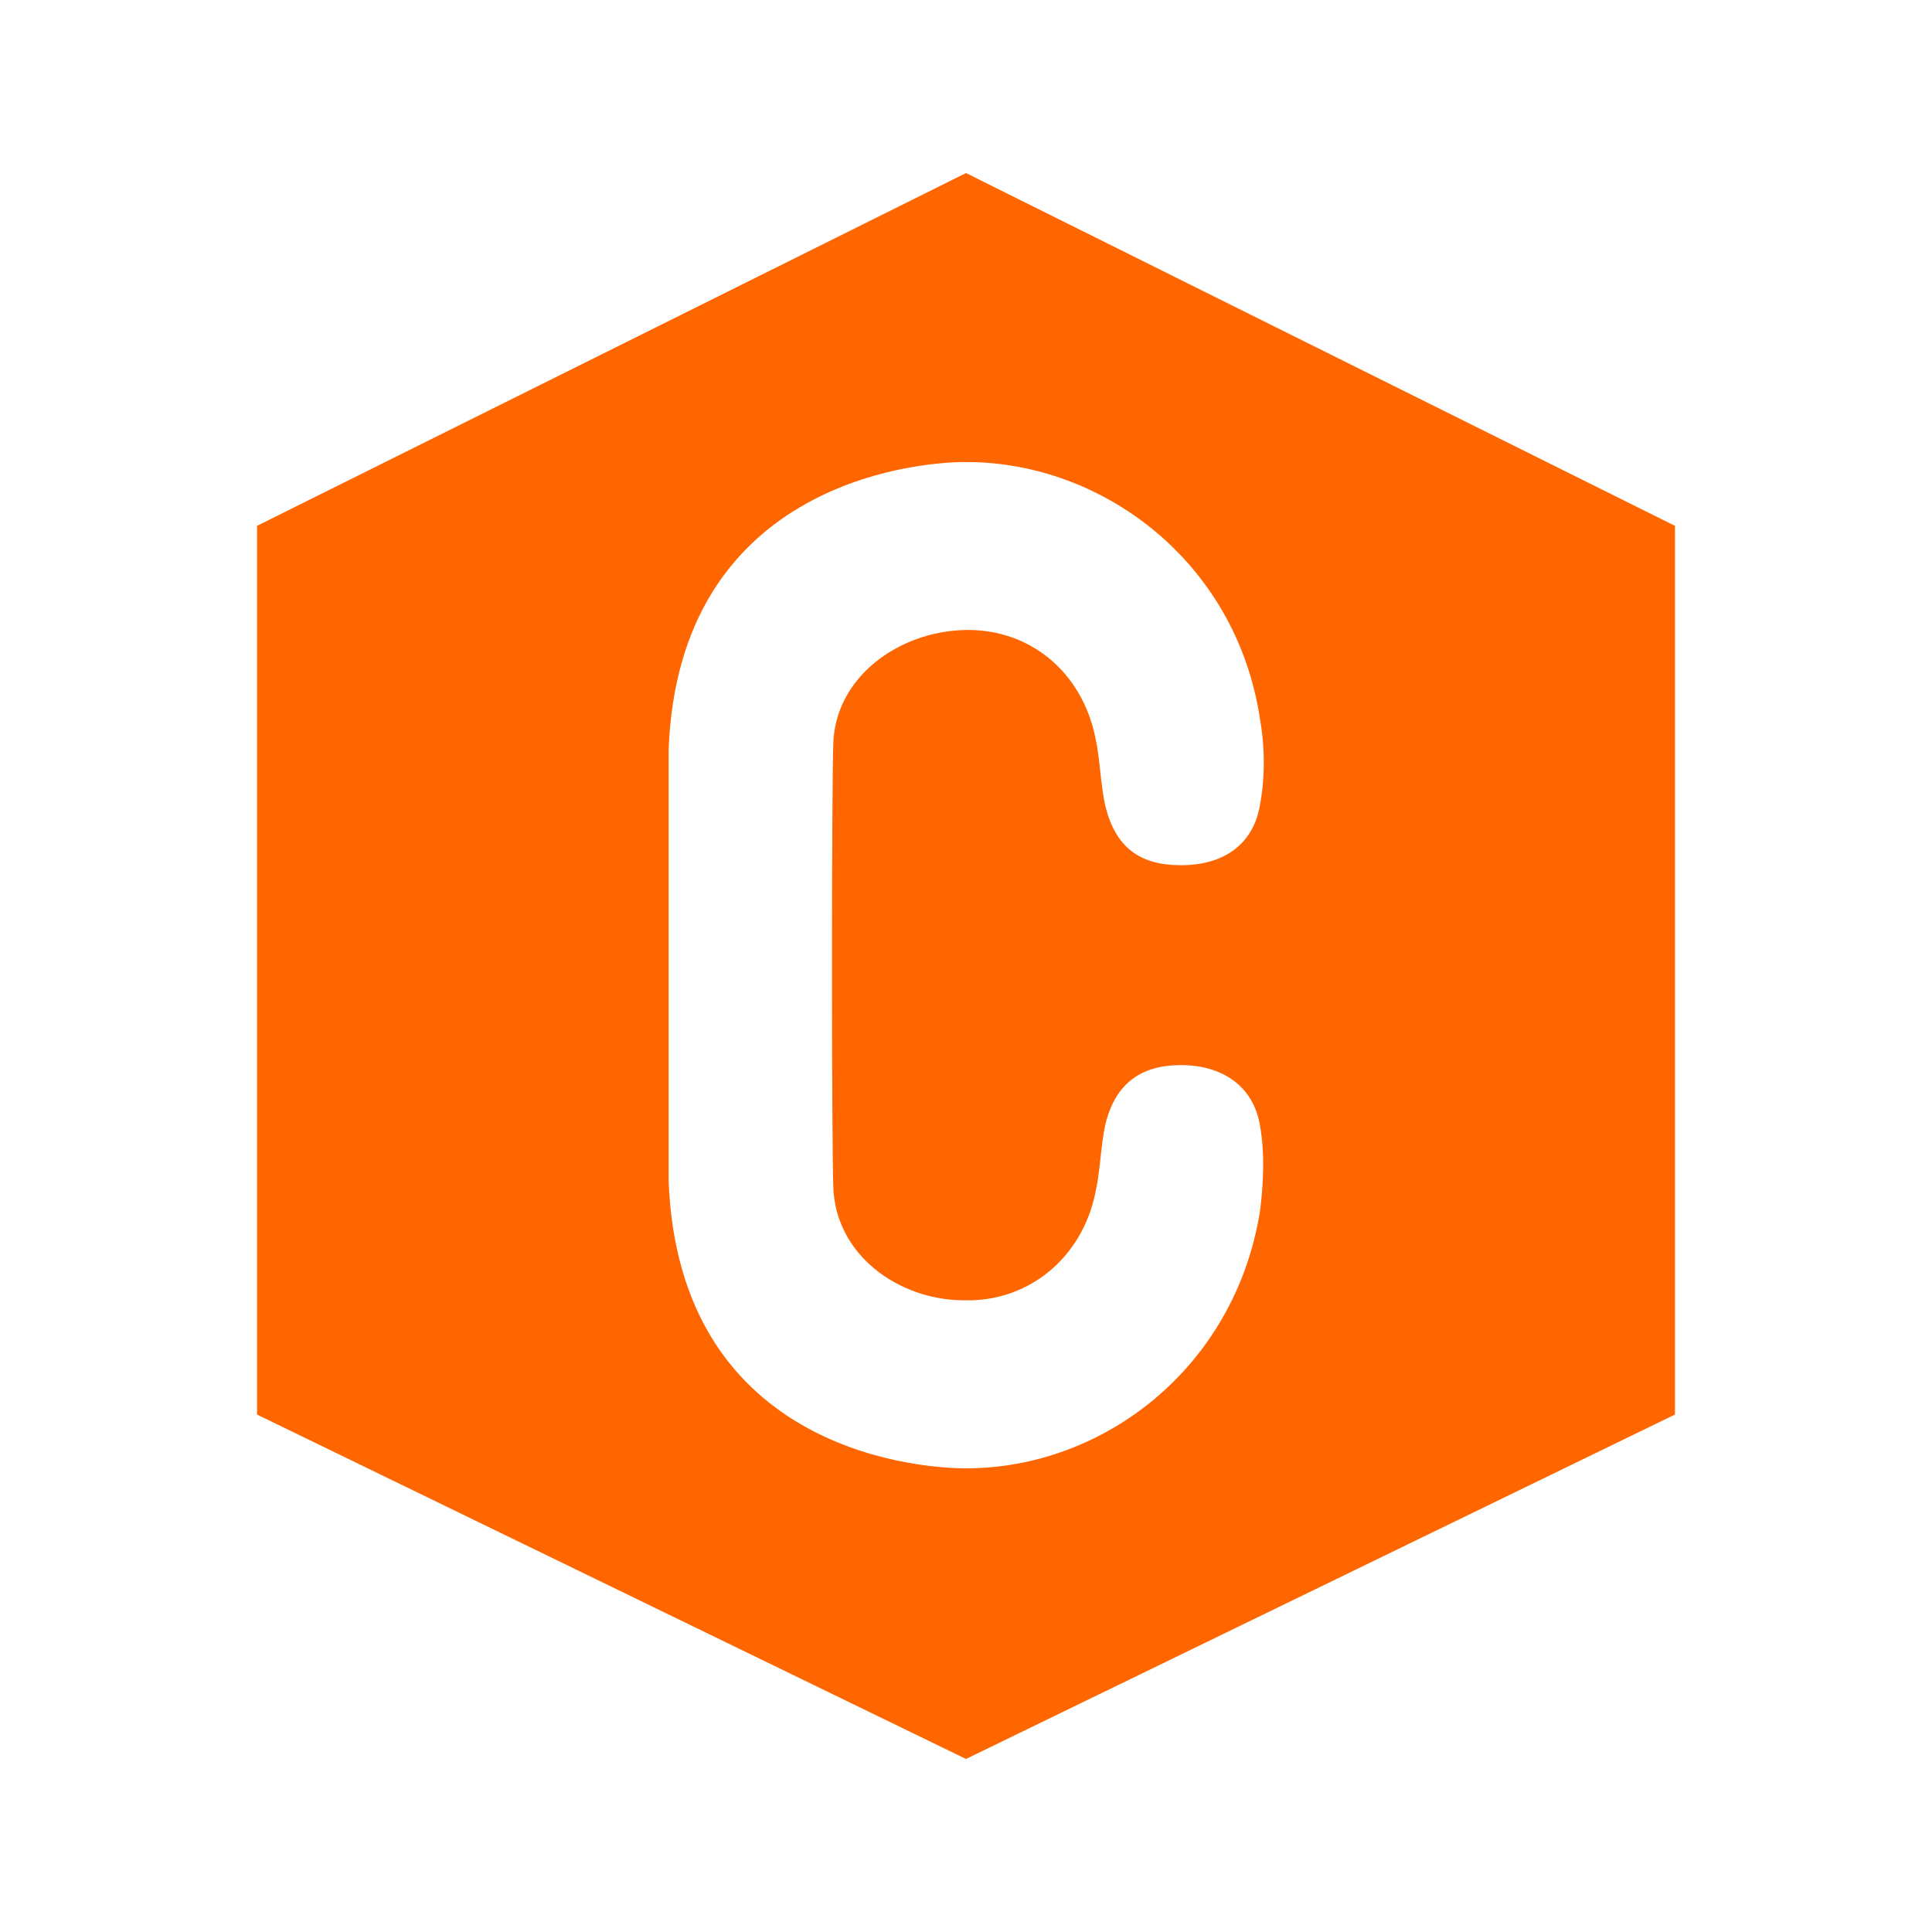 <?xml version="1.0" encoding="UTF-8"?><svg id="Layer_2" xmlns="http://www.w3.org/2000/svg" viewBox="0 0 115 115"><defs><style>.cls-1{fill:none;}.cls-2{fill:#f60;}</style></defs><g id="Ebene_1"><path class="cls-2" d="m57.5,10.3L15.3,31.3v52.9l42.2,20.5,42.2-20.5V31.3L57.5,10.3Zm-7.9,60.3c.1,4.1,3.9,6.8,7.8,6.8,3.8.1,7-2.5,7.8-6.4.3-1.3.3-2.7.6-4.1.6-2.4,2.1-3.5,4.5-3.5s4.3,1.2,4.7,3.6c.3,1.7.2,3.5,0,5.1-1.5,9.3-9.3,15.3-17.5,15.3-3.4,0-17.1-1.4-17.7-17.1v-25.7c.6-15.6,14.3-17.1,17.7-17.1,8.2,0,16.1,6,17.5,15.3.3,1.7.3,3.5,0,5.1-.4,2.4-2.2,3.6-4.7,3.6s-3.9-1.1-4.5-3.5c-.3-1.3-.3-2.7-.6-4.1-.8-3.9-3.9-6.5-7.8-6.4-3.9.1-7.7,2.8-7.8,6.8-.1,3-.1,23.4,0,26.3Z"/><rect class="cls-1" width="115" height="115"/></g></svg>